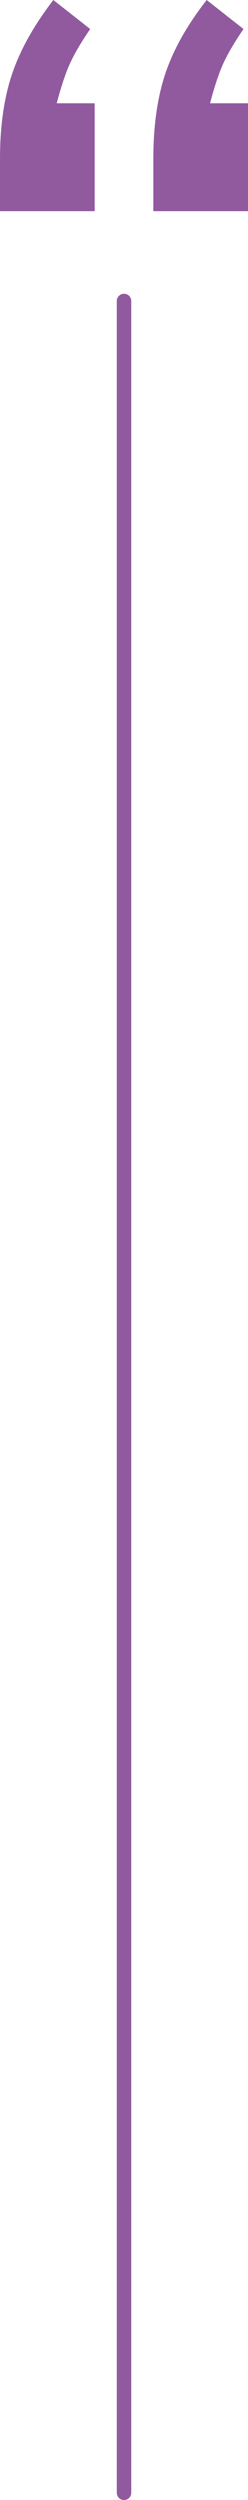 <?xml version="1.0" encoding="UTF-8"?>
<svg id="Layer_2" data-name="Layer 2" xmlns="http://www.w3.org/2000/svg" width="51.37" height="516.07" viewBox="0 0 51.37 516.07">
  <defs>
    <style>
      .cls-1 {
        fill: none;
        stroke: #915a9f;
        stroke-linecap: round;
        stroke-linejoin: round;
        stroke-width: 3px;
      }

      .cls-2 {
        fill: #915a9f;
      }
    </style>
  </defs>
  <g id="Layer_1-2" data-name="Layer 1">
    <g>
      <path class="cls-2" d="M19.61,43.59H0v-10.8c0-6.78.84-12.65,2.53-17.6C4.21,10.24,7.06,5.18,11.05,0l7.63,5.99c-1.92,2.8-3.33,5.21-4.24,7.24-.91,2.02-1.8,4.72-2.69,8.09h7.86v22.26ZM51.37,43.59h-19.61v-10.8c0-6.78.83-12.65,2.49-17.6,1.66-4.95,4.51-10.01,8.56-15.19l7.63,5.99c-1.92,2.8-3.33,5.21-4.24,7.24-.91,2.02-1.8,4.72-2.69,8.09h7.86v22.26Z"/>
      <line class="cls-1" x1="25.69" y1="62.14" x2="25.69" y2="514.57"/>
    </g>
  </g>
</svg>